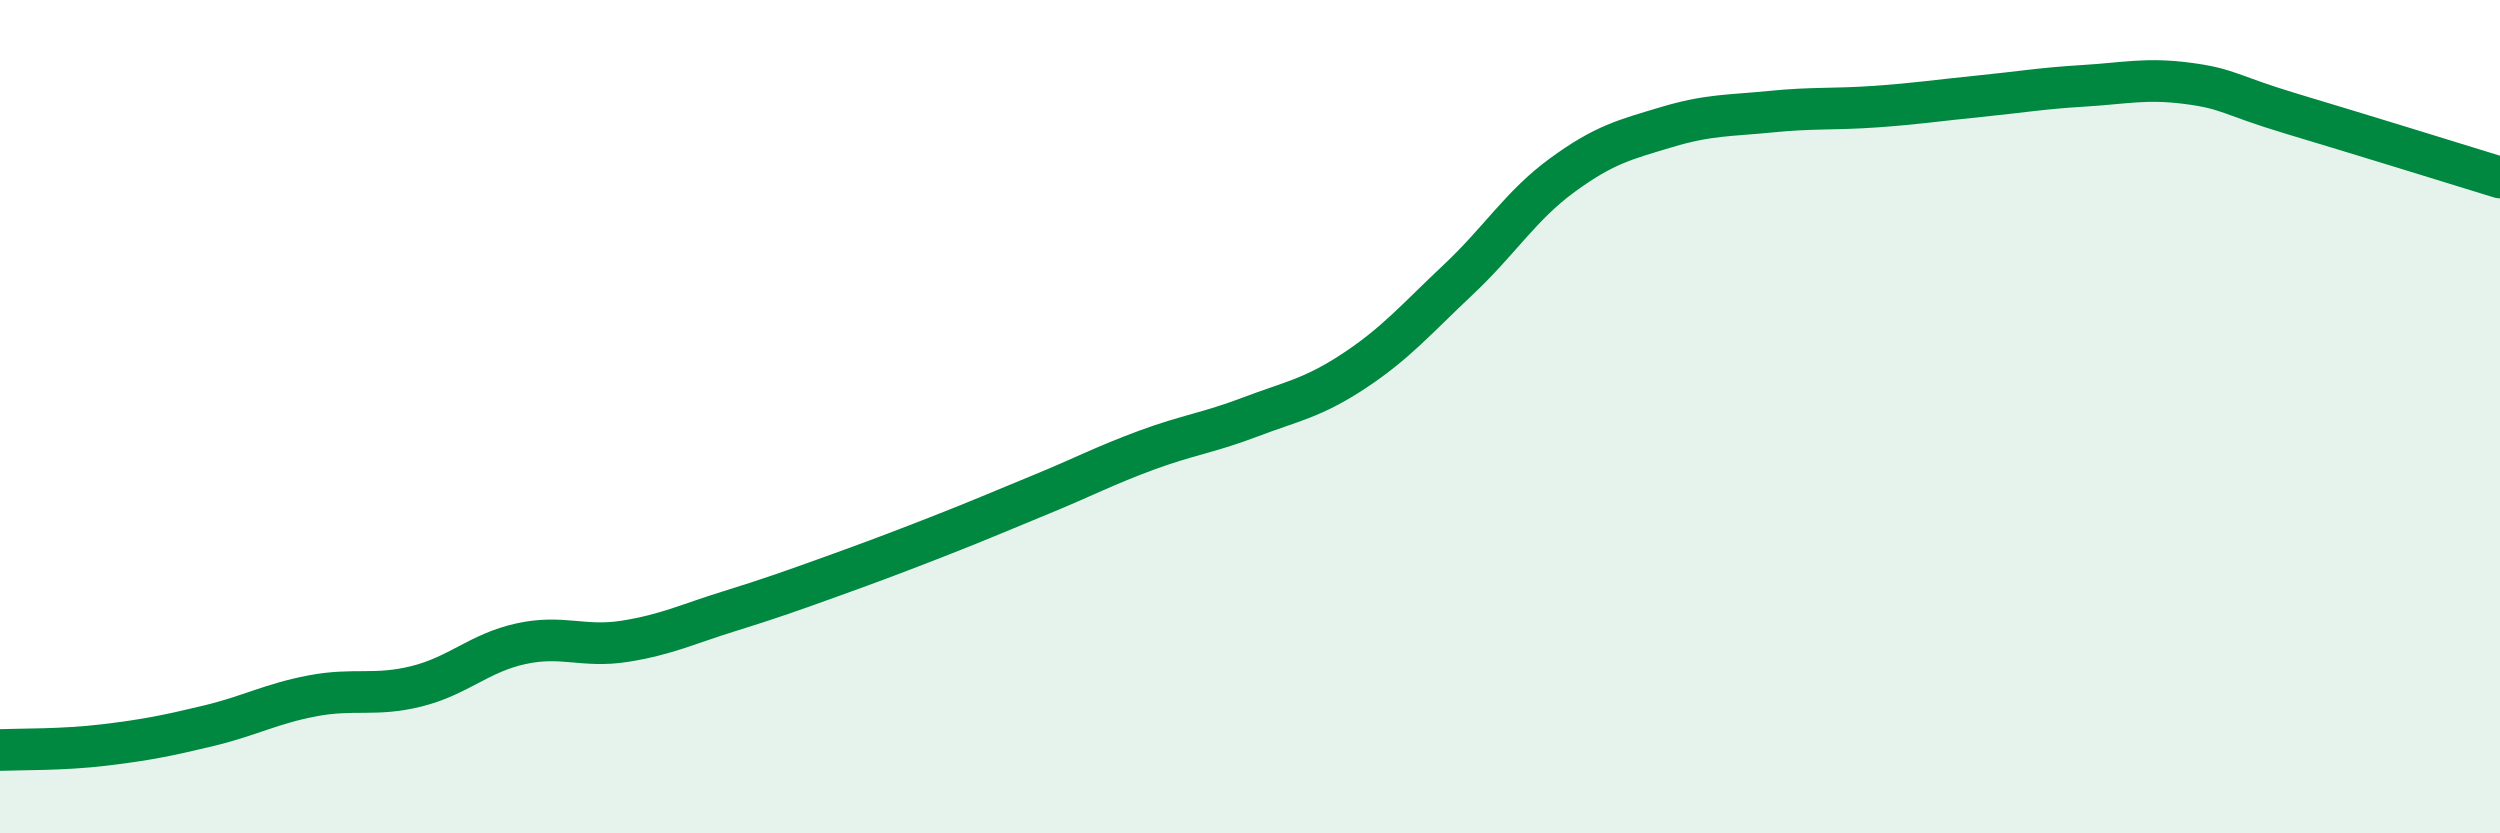 
    <svg width="60" height="20" viewBox="0 0 60 20" xmlns="http://www.w3.org/2000/svg">
      <path
        d="M 0,18 C 0.5,17.98 1.5,18 2.5,17.88 C 3.5,17.76 4,17.66 5,17.42 C 6,17.18 6.5,16.89 7.5,16.7 C 8.5,16.51 9,16.72 10,16.47 C 11,16.22 11.5,15.67 12.5,15.45 C 13.5,15.23 14,15.55 15,15.39 C 16,15.23 16.5,14.98 17.5,14.67 C 18.5,14.36 19,14.18 20,13.82 C 21,13.46 21.5,13.27 22.5,12.88 C 23.5,12.49 24,12.27 25,11.86 C 26,11.45 26.5,11.18 27.5,10.81 C 28.5,10.44 29,10.39 30,10.01 C 31,9.63 31.5,9.56 32.5,8.9 C 33.5,8.24 34,7.65 35,6.71 C 36,5.77 36.5,4.93 37.5,4.2 C 38.5,3.47 39,3.35 40,3.05 C 41,2.75 41.5,2.78 42.5,2.68 C 43.5,2.58 44,2.63 45,2.56 C 46,2.49 46.5,2.41 47.5,2.31 C 48.5,2.21 49,2.12 50,2.06 C 51,2 51.5,1.87 52.5,2 C 53.5,2.13 53.5,2.28 55,2.73 C 56.5,3.18 59,3.95 60,4.26L60 20L0 20Z"
        fill="#008740"
        opacity="0.1"
        stroke-linecap="round"
        stroke-linejoin="round"
      />
      <path
        d="M 0,18 C 0.5,17.98 1.5,18 2.5,17.88 C 3.5,17.76 4,17.66 5,17.42 C 6,17.18 6.5,16.89 7.5,16.7 C 8.5,16.51 9,16.72 10,16.47 C 11,16.22 11.5,15.67 12.5,15.45 C 13.5,15.23 14,15.55 15,15.39 C 16,15.23 16.5,14.98 17.5,14.67 C 18.5,14.36 19,14.18 20,13.82 C 21,13.46 21.5,13.27 22.5,12.88 C 23.5,12.49 24,12.27 25,11.86 C 26,11.45 26.5,11.18 27.5,10.81 C 28.5,10.44 29,10.39 30,10.01 C 31,9.63 31.5,9.56 32.5,8.9 C 33.5,8.24 34,7.65 35,6.71 C 36,5.77 36.5,4.93 37.5,4.2 C 38.5,3.47 39,3.35 40,3.05 C 41,2.75 41.5,2.78 42.5,2.68 C 43.5,2.58 44,2.63 45,2.56 C 46,2.49 46.5,2.41 47.5,2.31 C 48.5,2.21 49,2.12 50,2.06 C 51,2 51.5,1.87 52.5,2 C 53.5,2.13 53.5,2.28 55,2.73 C 56.5,3.18 59,3.95 60,4.26"
        stroke="#008740"
        stroke-width="1"
        fill="none"
        stroke-linecap="round"
        stroke-linejoin="round"
      />
    </svg>
  
